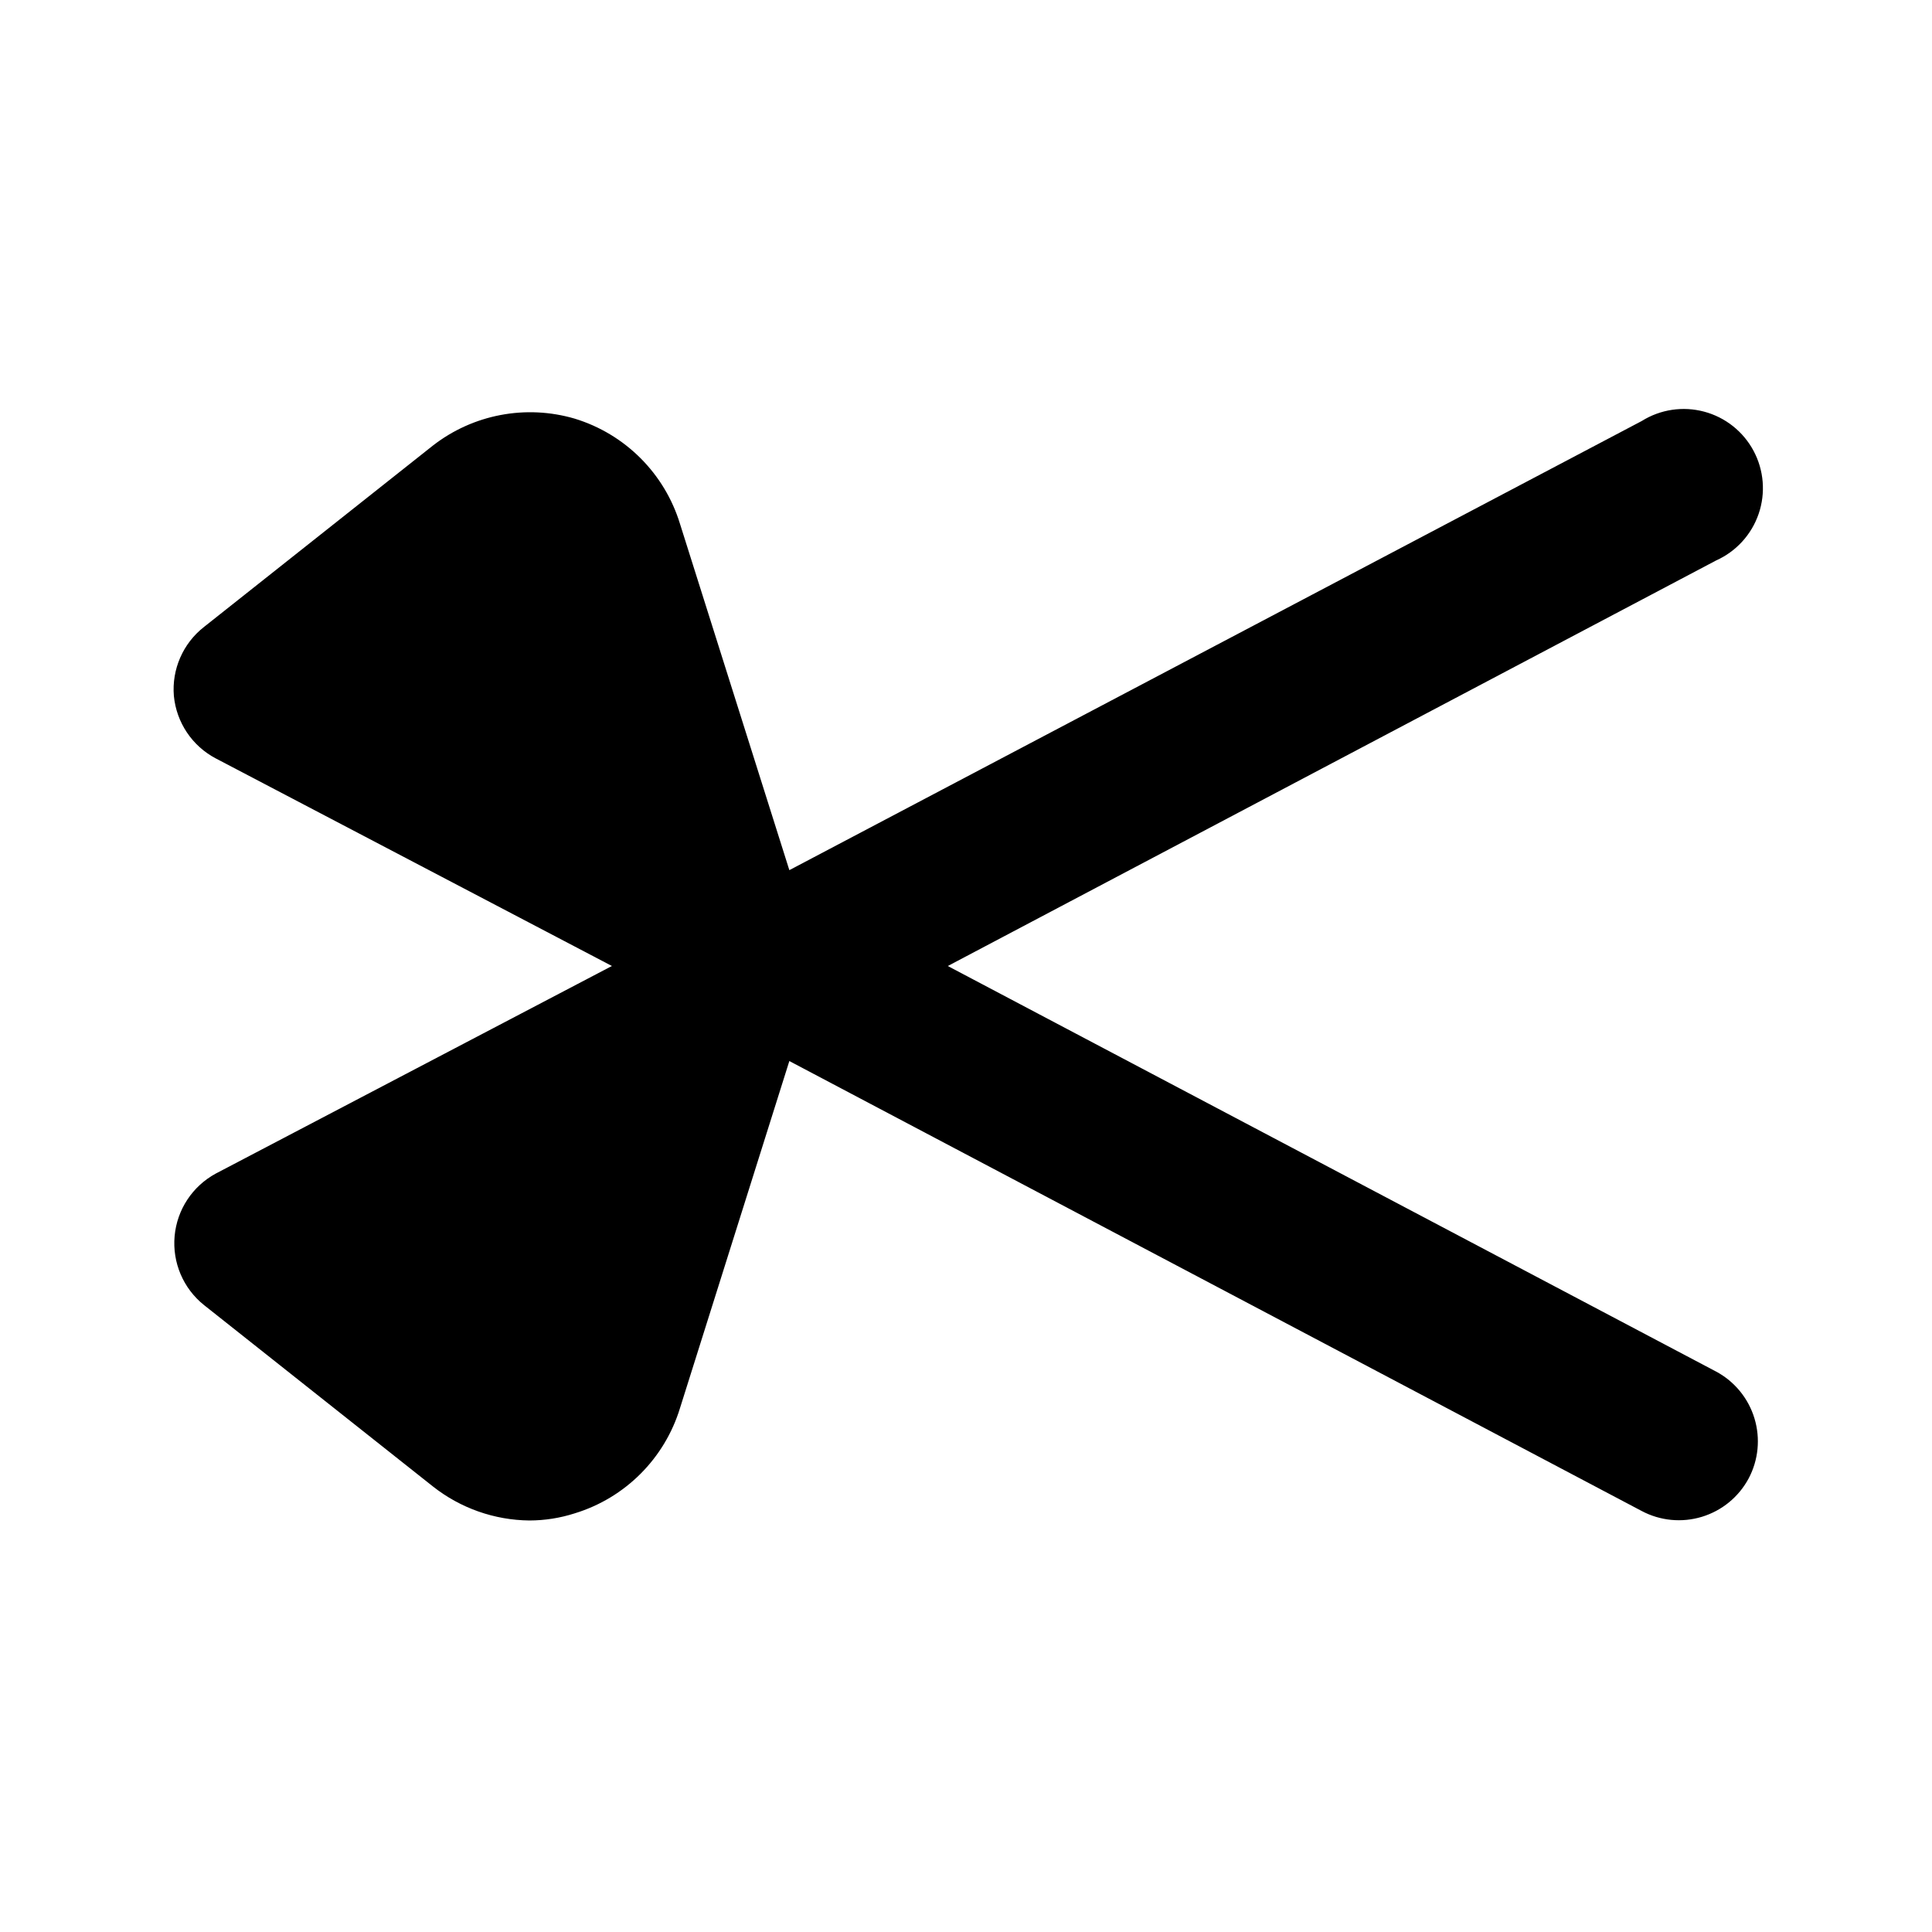 <?xml version="1.0" encoding="UTF-8"?>
<!-- Uploaded to: SVG Repo, www.svgrepo.com, Generator: SVG Repo Mixer Tools -->
<svg fill="#000000" width="800px" height="800px" version="1.1" viewBox="144 144 512 512" xmlns="http://www.w3.org/2000/svg">
 <path d="m607.4 535.82c-2.625 4.891-7.082 8.539-12.391 10.152-5.312 1.613-11.047 1.059-15.945-1.543l-225.88-119.24-28.969 91.945c-4.078 13.375-14.547 23.844-27.922 27.922-3.867 1.242-7.902 1.879-11.965 1.887-9.301-0.086-18.309-3.262-25.609-9.023l-60.668-48.074c-5.492-4.398-8.41-11.258-7.777-18.27 0.633-7.008 4.734-13.23 10.926-16.578l104.96-55-104.96-55v0.004c-6.269-3.297-10.453-9.535-11.125-16.586-0.586-7.039 2.414-13.906 7.977-18.262l60.668-48.07c10.652-8.277 24.629-10.934 37.574-7.141 13.375 4.078 23.844 14.547 27.922 27.922l28.969 91.734 225.88-119.02c4.93-3.086 10.922-3.988 16.543-2.488 5.621 1.496 10.367 5.262 13.109 10.395 2.738 5.129 3.227 11.168 1.348 16.672-1.883 5.508-5.961 9.984-11.27 12.367l-203.62 107.48 203.62 107.48v-0.004c4.891 2.629 8.539 7.082 10.152 12.395 1.613 5.312 1.059 11.043-1.547 15.945z"/>
</svg>